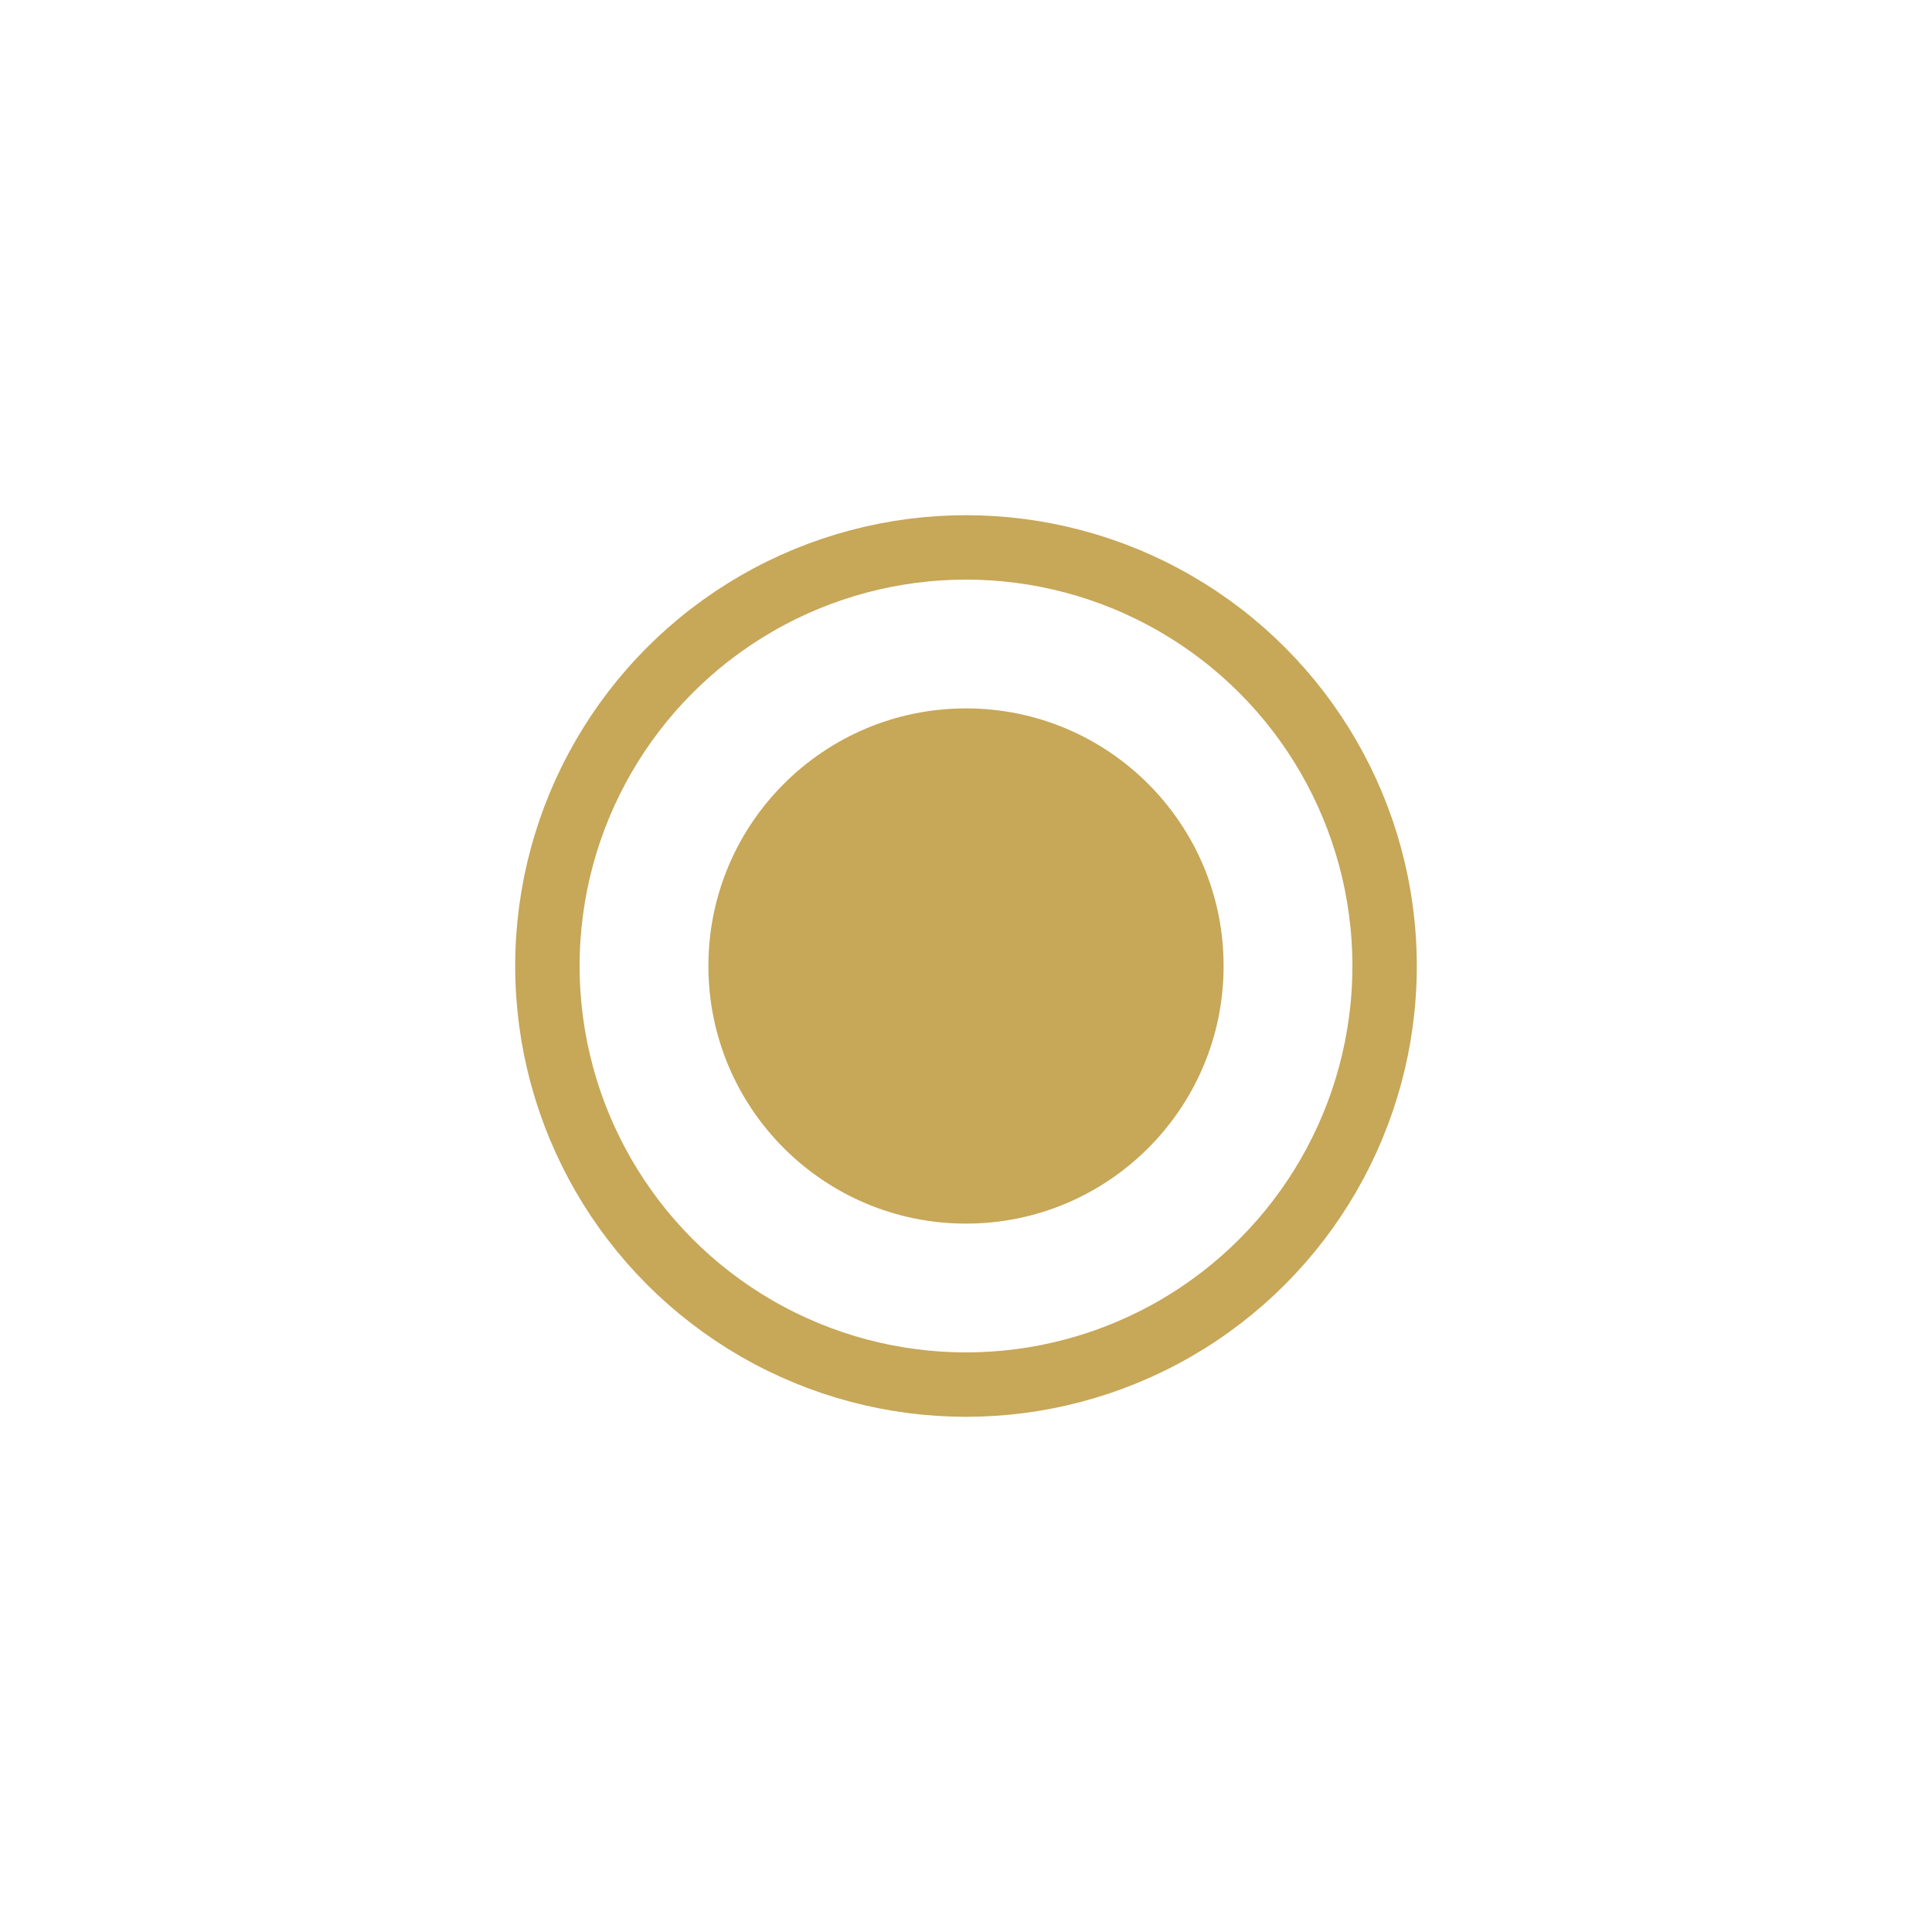 <?xml version="1.0" encoding="UTF-8"?> <svg xmlns="http://www.w3.org/2000/svg" width="30" height="30" viewBox="0 0 30 30" fill="none"> <circle cx="15" cy="15" r="4" fill="#C7A758"></circle> <circle cx="15" cy="15" r="6.5" stroke="#C7A758"></circle> </svg> 
